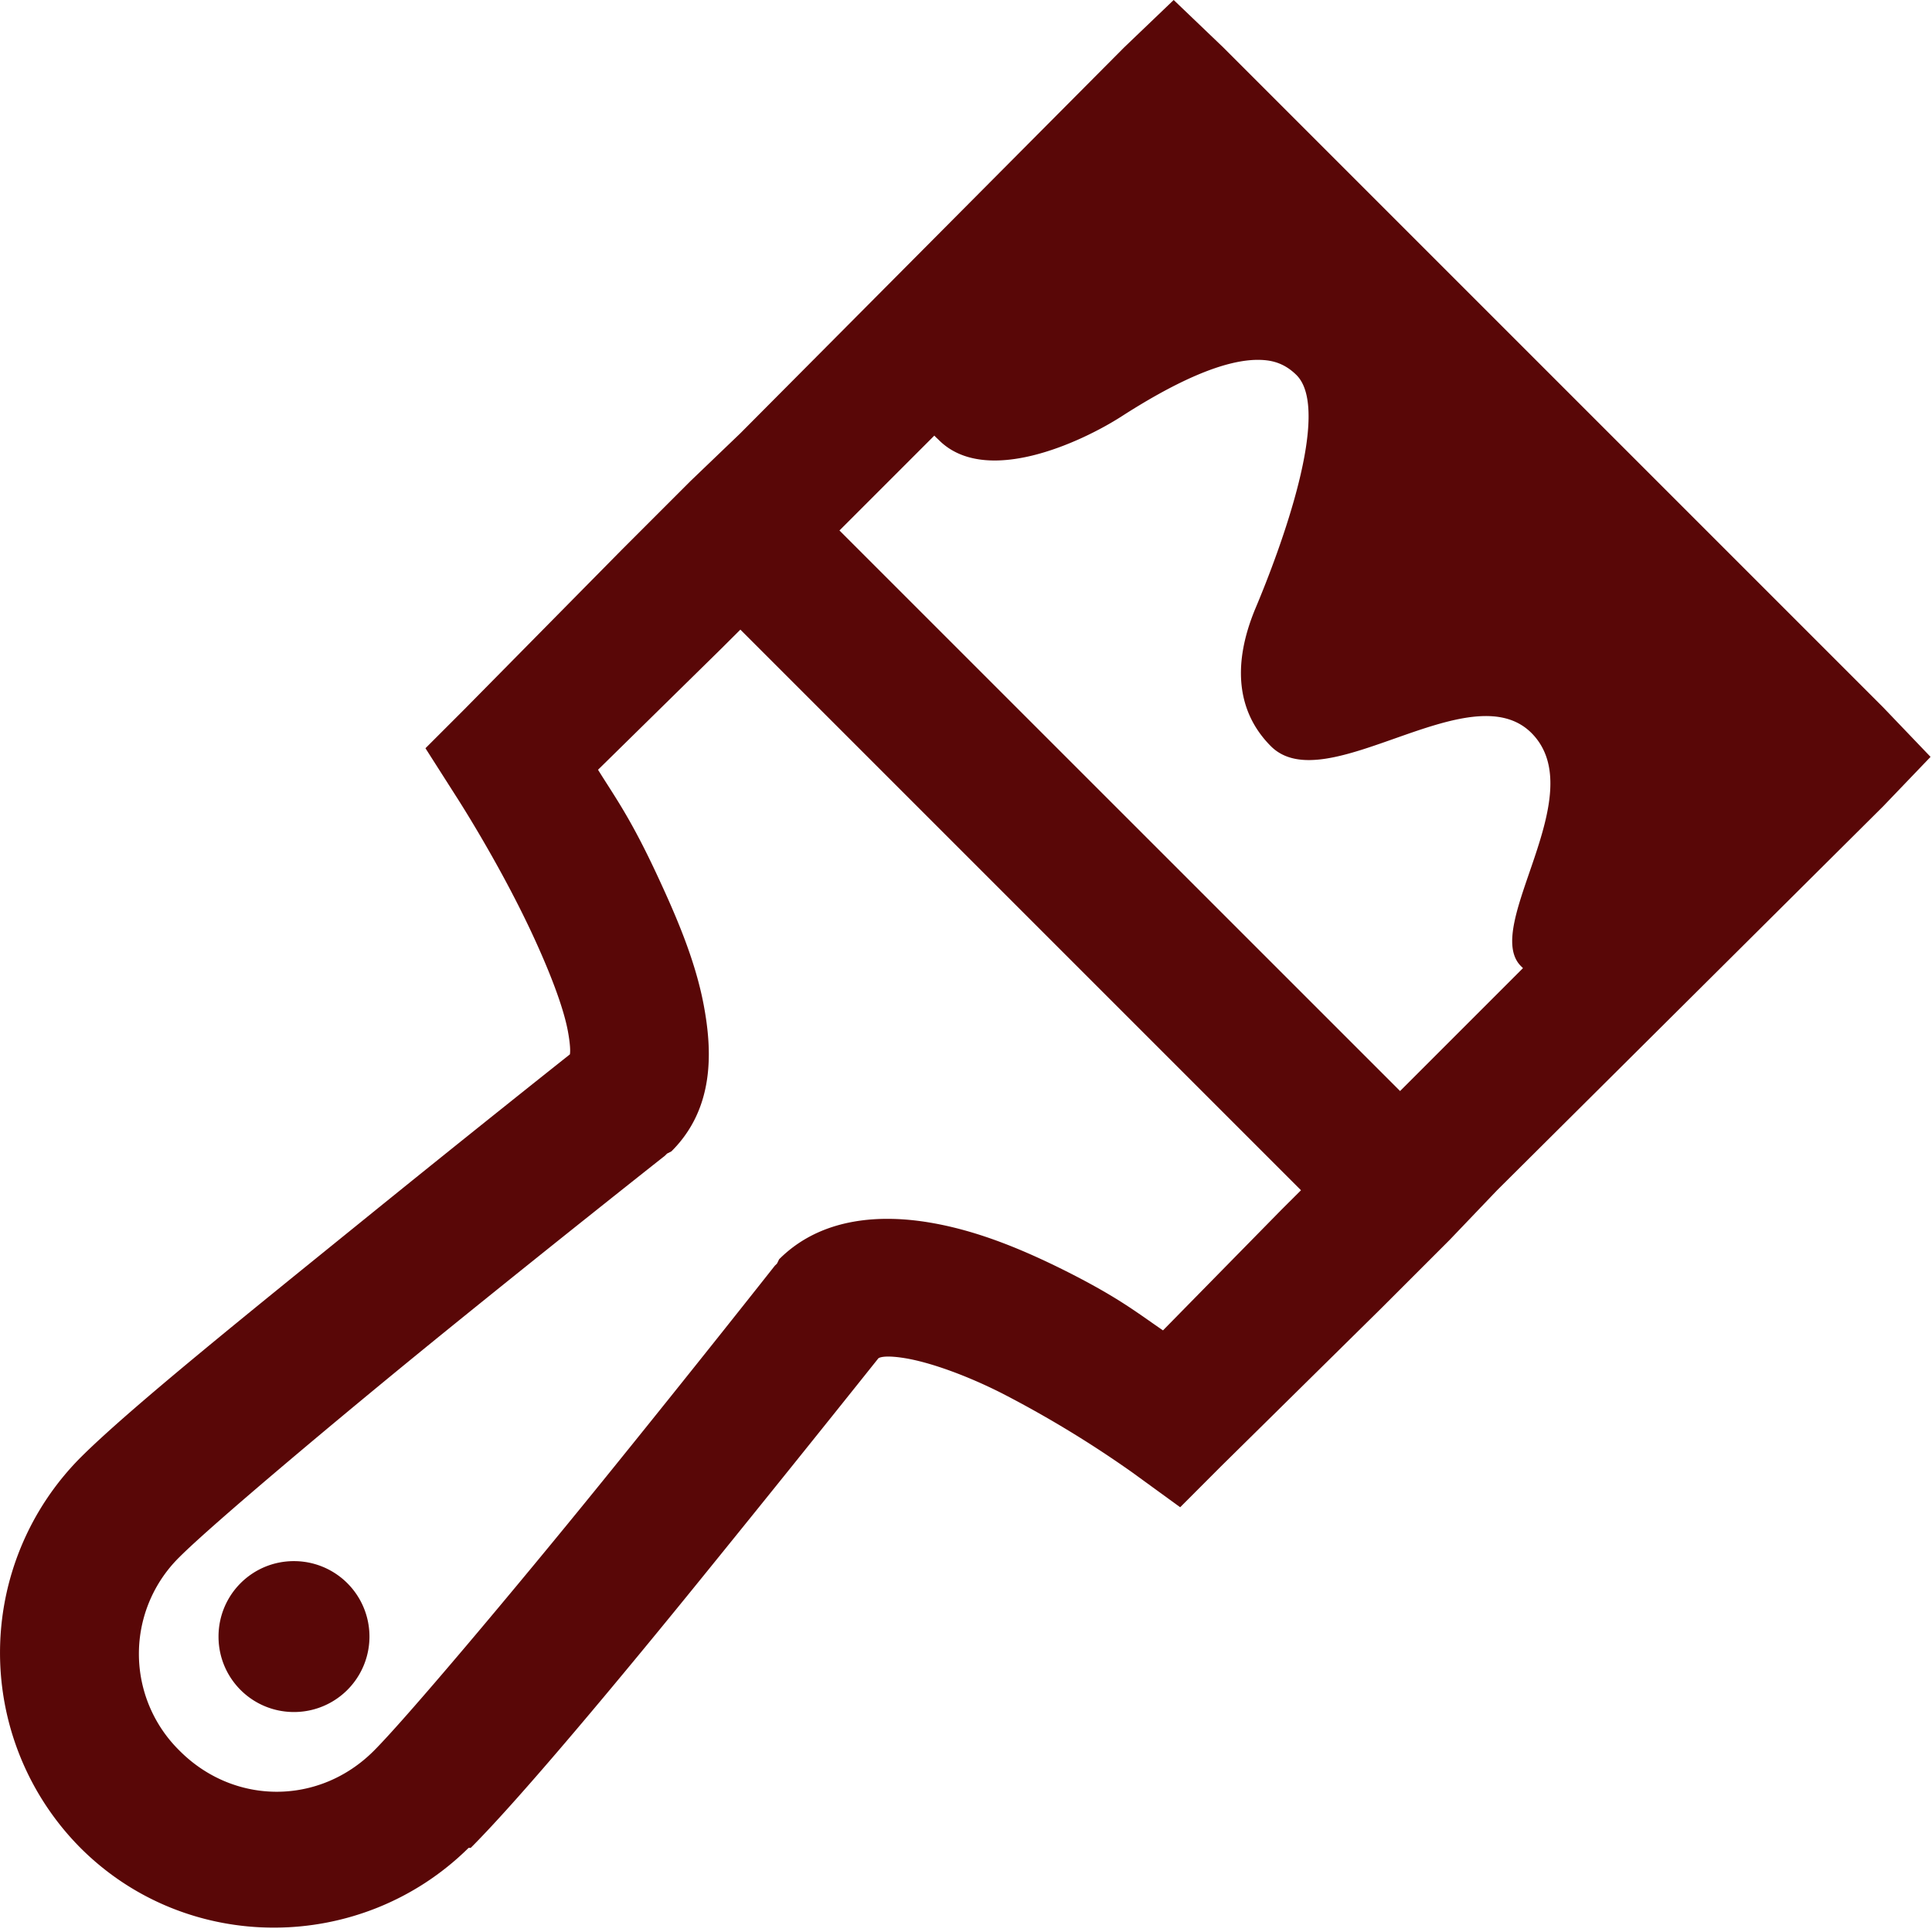 <svg xmlns="http://www.w3.org/2000/svg" width="28" height="28" fill="none"><path fill="#590707" d="m17.01 0-.719.688-5.563 5.593-.718.688-1 1-2.281 2.312-.563.563.438.687s.609.938 1.093 1.969c.242.516.461 1.063.532 1.438.035.187.039.3.03.343-.109.086-1.425 1.13-3 2.406-1.64 1.329-3.382 2.727-4.093 3.438a4.013 4.013 0 0 0 0 5.656c1.547 1.547 4.07 1.535 5.625 0h.031c.715-.715 2.149-2.43 3.469-4.062a507.94 507.94 0 0 0 2.438-3.032c-.004.004.043-.062.406 0 .363.063.879.25 1.375.5a15.81 15.81 0 0 1 1.906 1.157l.688.5.593-.594 2.313-2.281 1-1 .687-.719 5.594-5.563.688-.718-.688-.719L17.728.687 17.01 0Zm1.312 5.219c.192.015.34.09.469.218.512.516-.234 2.52-.594 3.375-.36.86-.246 1.532.219 2 .793.801 2.89-1.082 3.781-.187.887.895-.726 2.797-.156 3.375l.031.031-1.781 1.781-8.125-8.124 1.375-1.375c.02.023.04.039.063.062.68.684 2.074.031 2.656-.344.687-.441 1.492-.86 2.062-.812ZM10.73 9.125l8.125 8.125-.282.281-1.718 1.75c-.387-.265-.657-.484-1.438-.875-.598-.297-1.246-.57-1.938-.687-.69-.117-1.566-.09-2.187.531l-.031.063-.031.03s-1.18 1.497-2.5 3.126c-1.32 1.629-2.852 3.445-3.313 3.906-.79.79-2.023.79-2.812 0a1.967 1.967 0 0 1 0-2.813c.46-.46 2.277-1.992 3.906-3.312 1.629-1.32 3.125-2.5 3.125-2.5l.031-.031.063-.032c.632-.628.593-1.464.468-2.125-.125-.66-.406-1.304-.687-1.906-.38-.812-.602-1.11-.844-1.5l1.781-1.75.282-.281Zm-6.47 13.5c-.605 0-1.093.488-1.093 1.094 0 .605.488 1.093 1.094 1.093a1.092 1.092 0 1 0 0-2.187Z"/></svg>